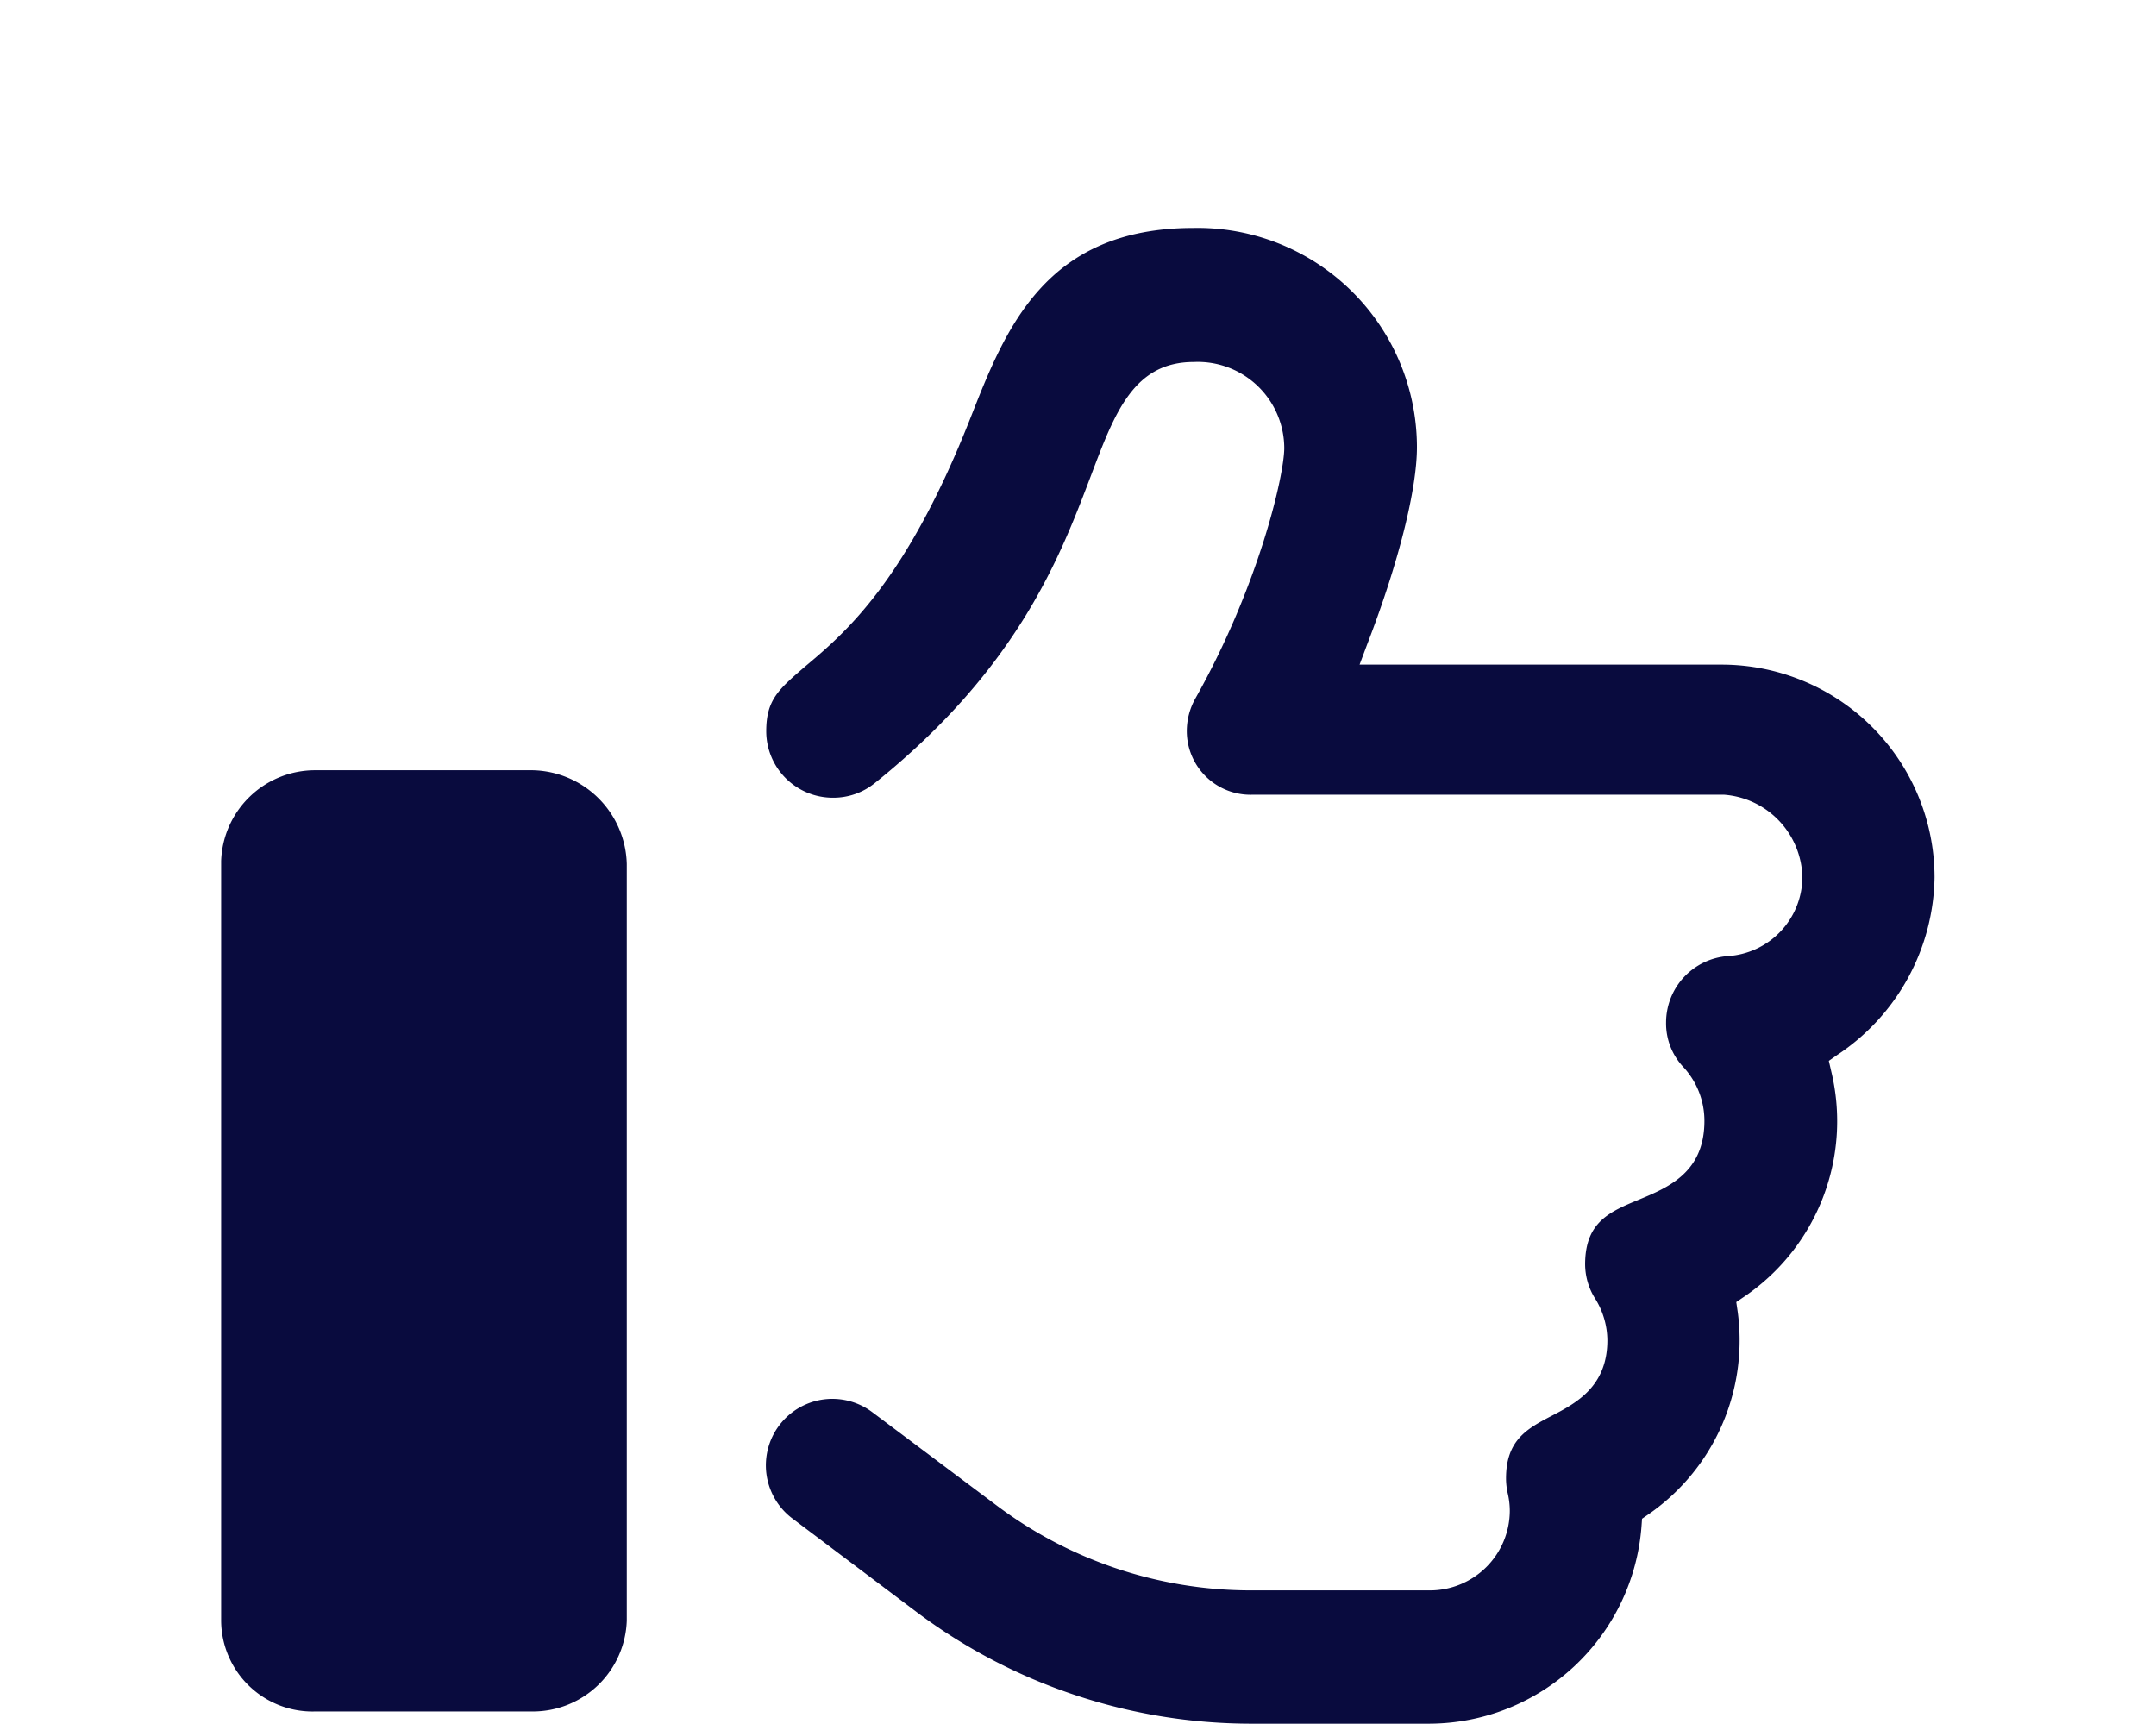 <?xml version="1.0" encoding="UTF-8"?>
<svg xmlns="http://www.w3.org/2000/svg" id="Layer_1" data-name="Layer 1" viewBox="0 0 206.39 165">
  <defs>
    <style>.cls-1{fill:#090b3e;}</style>
  </defs>
  <path class="cls-1" d="M51,73.73H30.17a9,9,0,0,0-9,8.68v72.73a8.75,8.75,0,0,0,9,8.69H51a9,9,0,0,0,9-8.69V82.71A9.21,9.21,0,0,0,51,73.73Z"></path>
  <path class="cls-1" d="M164.82,63.62H130.15l.75-2c3-7.78,4.74-14.81,4.74-18.8a21,21,0,0,0-21.38-21c-14.2,0-18,9.64-21.34,18.14-6.18,15.71-12,20.61-15.86,23.85C74.52,66,73.35,67,73.35,70a6.37,6.37,0,0,0,6.38,6.36,6.29,6.29,0,0,0,4-1.39c13.71-11,17.76-21.67,20.72-29.48,2.29-6.06,4.1-10.84,9.84-10.84a8.28,8.28,0,0,1,8.65,8.23c0,2.61-2.45,13.23-8.52,24a6.38,6.38,0,0,0-.81,3.11A6.1,6.1,0,0,0,120,76.07h45a8.11,8.11,0,0,1,7.54,7.9,7.62,7.62,0,0,1-7.12,7.55,6.38,6.38,0,0,0-5.93,6.35,6.09,6.09,0,0,0,1.67,4.29,7.59,7.59,0,0,1,2,5.14c0,4.94-3.47,6.37-6.26,7.53s-5.16,2.13-5.16,6.21a6.2,6.2,0,0,0,1,3.33,7.66,7.66,0,0,1,1.13,3.92c0,4.41-2.94,6-5.31,7.23s-4.39,2.33-4.39,6a6.43,6.43,0,0,0,.17,1.46,7.5,7.5,0,0,1,.19,1.62,7.65,7.65,0,0,1-7.64,7.64H119.68a40.52,40.52,0,0,1-24.18-8.06l-12-9a6.36,6.36,0,1,0-7.64,10.18l11.95,9A53.45,53.45,0,0,0,119.69,165h17.12a20.44,20.44,0,0,0,20.33-18.92l.05-.7.58-.4a20.23,20.23,0,0,0,8.76-16.68,19.94,19.94,0,0,0-.19-2.77l-.13-.89.75-.51a20.3,20.3,0,0,0,8.34-21.58l-.23-1,.81-.57a20.76,20.76,0,0,0,9.31-17A20.39,20.39,0,0,0,164.82,63.62Z"></path>
</svg>
